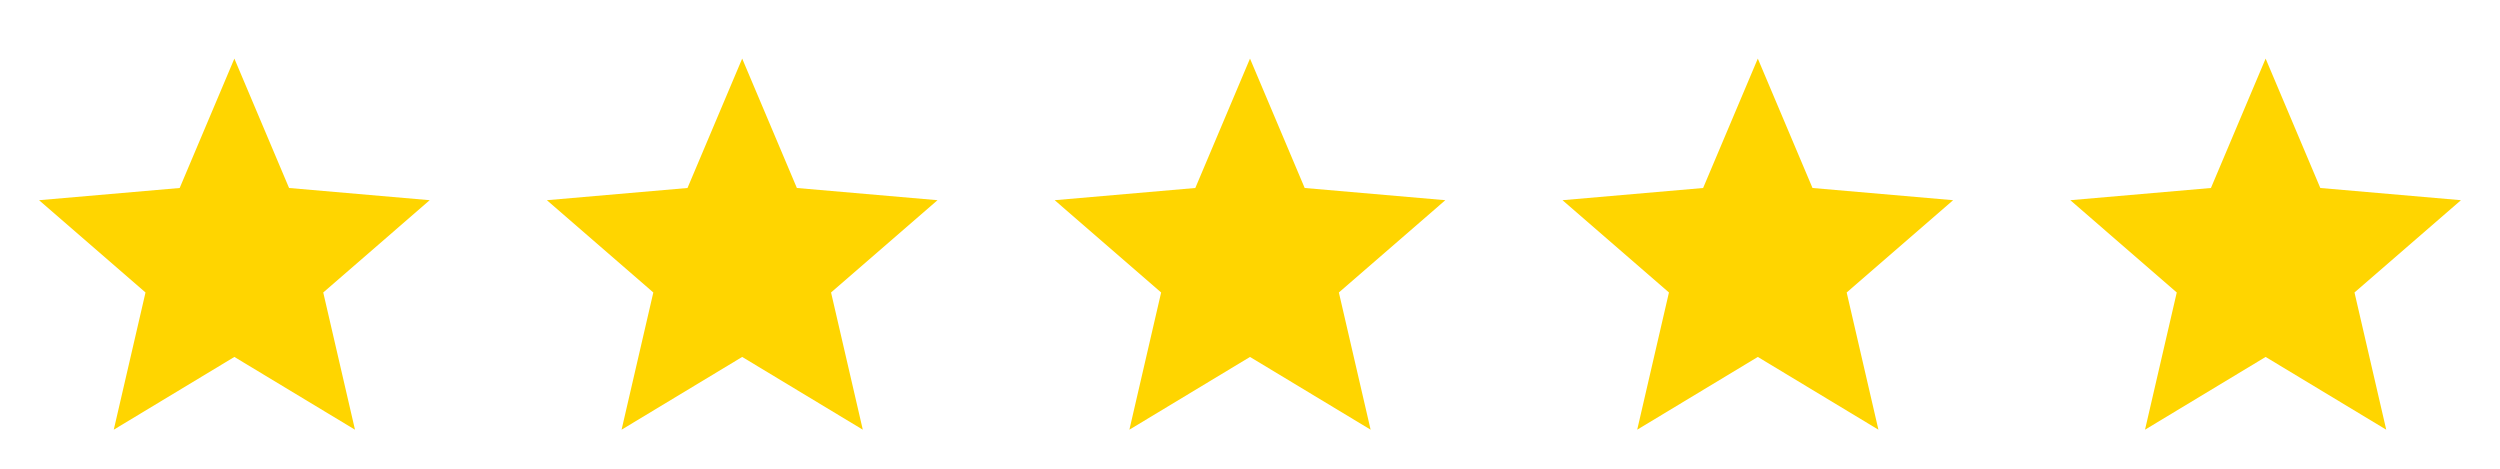 <svg xmlns="http://www.w3.org/2000/svg" width="128" height="24" viewBox="0 0 128 24" fill="none"><path d="M5.825 22L7.45 14.975L2 10.25L9.2 9.625L12 3L14.8 9.625L22 10.25L16.55 14.975L18.175 22L12 18.275L5.825 22Z" fill="#FFD500"></path><path d="M31.825 22L33.45 14.975L28 10.25L35.2 9.625L38 3L40.8 9.625L48 10.25L42.55 14.975L44.175 22L38 18.275L31.825 22Z" fill="#FFD500"></path><path d="M57.825 22L59.45 14.975L54 10.25L61.2 9.625L64 3L66.8 9.625L74 10.25L68.55 14.975L70.175 22L64 18.275L57.825 22Z" fill="#FFD500"></path><path d="M83.825 22L85.45 14.975L80 10.25L87.2 9.625L90 3L92.8 9.625L100 10.25L94.55 14.975L96.175 22L90 18.275L83.825 22Z" fill="#FFD500"></path><path d="M109.825 22L111.45 14.975L106 10.25L113.2 9.625L116 3L118.8 9.625L126 10.25L120.55 14.975L122.175 22L116 18.275L109.825 22Z" fill="#FFD500"></path></svg>